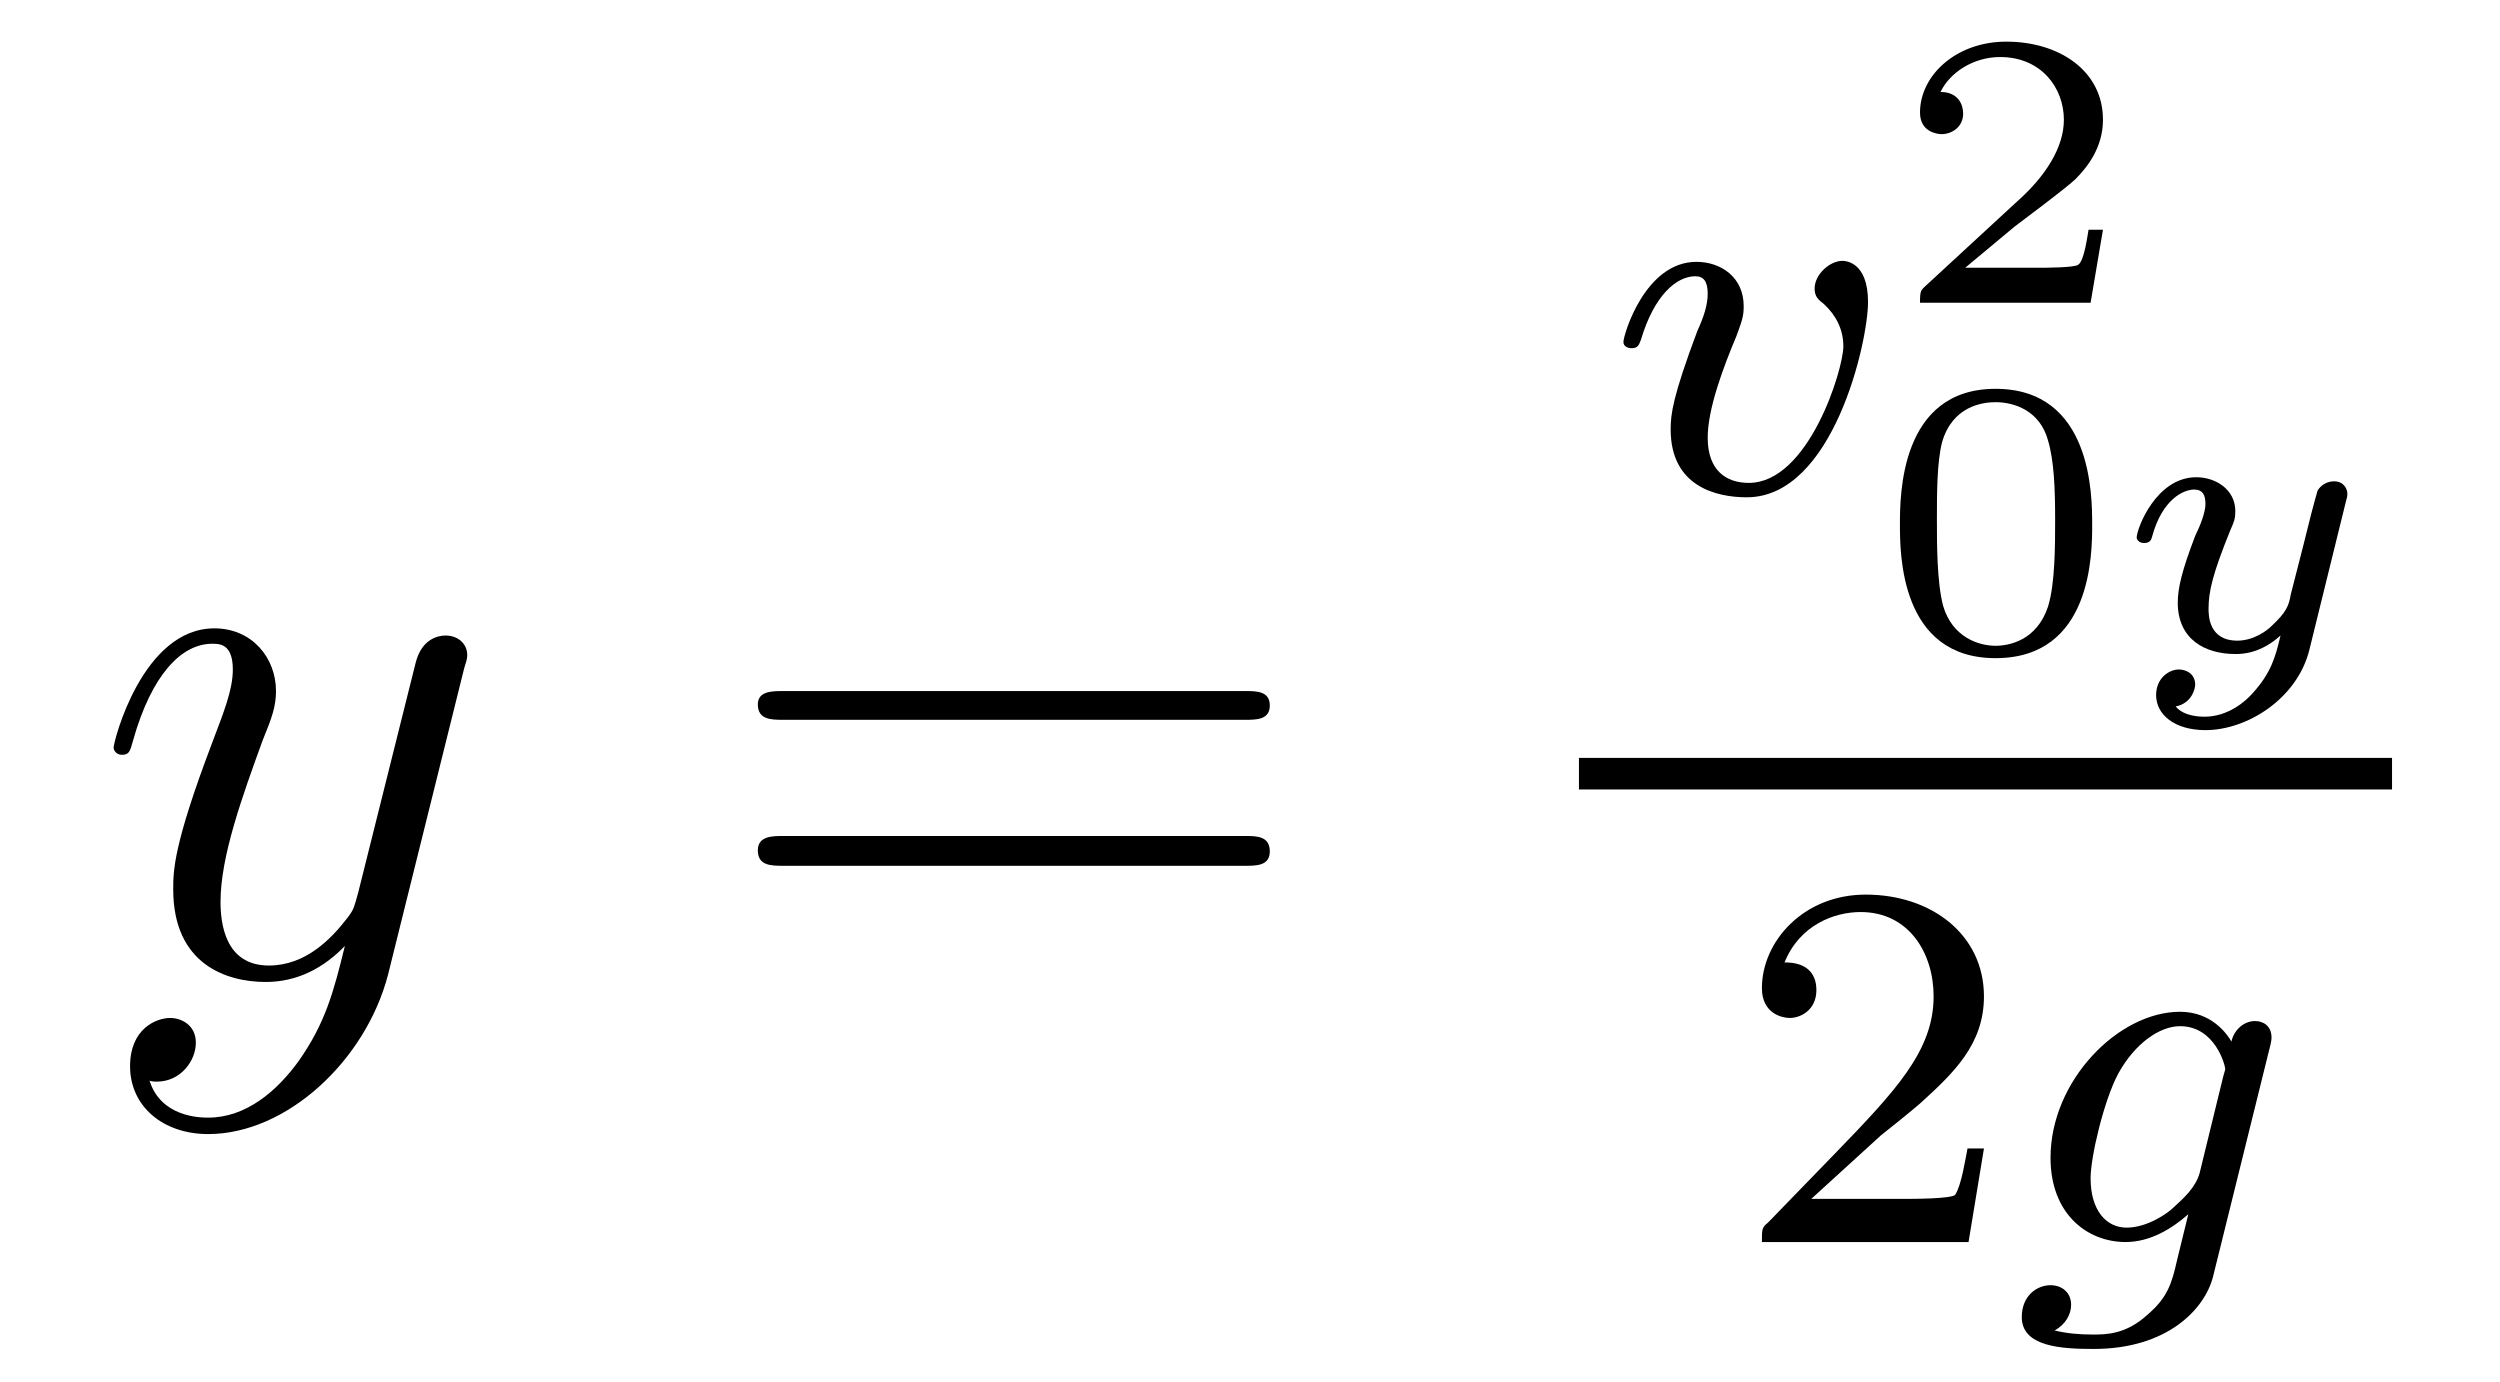 <?xml version='1.0'?>
<!-- This file was generated by dvisvgm 1.9.2 -->
<svg height='21pt' version='1.1' viewBox='0 -21 38 21' width='38pt' xmlns='http://www.w3.org/2000/svg' xmlns:xlink='http://www.w3.org/1999/xlink'>
<g id='page1'>
<g transform='matrix(1 0 0 1 -127 646)'>
<path d='M131.539 -650.871C131.211 -650.418 130.742 -650.012 130.164 -650.012C130.023 -650.012 129.445 -650.027 129.273 -650.574C129.305 -650.559 129.367 -650.559 129.383 -650.559C129.742 -650.559 129.977 -650.871 129.977 -651.152C129.977 -651.418 129.758 -651.527 129.586 -651.527C129.383 -651.527 128.977 -651.371 128.977 -650.793C128.977 -650.184 129.477 -649.762 130.164 -649.762C131.352 -649.762 132.555 -650.871 132.898 -652.184L134.055 -656.84C134.07 -656.902 134.102 -656.965 134.102 -657.043C134.102 -657.215 133.961 -657.34 133.773 -657.34C133.664 -657.34 133.414 -657.293 133.32 -656.934L132.445 -653.434C132.383 -653.215 132.383 -653.184 132.289 -653.059C132.039 -652.731 131.648 -652.324 131.086 -652.324C130.414 -652.324 130.352 -652.98 130.352 -653.293C130.352 -653.98 130.68 -654.887 130.992 -655.746C131.133 -656.09 131.195 -656.262 131.195 -656.496C131.195 -656.996 130.836 -657.449 130.258 -657.449C129.164 -657.449 128.727 -655.731 128.727 -655.637C128.727 -655.59 128.773 -655.527 128.852 -655.527C128.961 -655.527 128.977 -655.574 129.023 -655.746C129.305 -656.746 129.758 -657.215 130.227 -657.215C130.336 -657.215 130.539 -657.215 130.539 -656.824C130.539 -656.512 130.398 -656.168 130.227 -655.715C129.633 -654.152 129.633 -653.762 129.633 -653.481C129.633 -652.34 130.445 -652.074 131.039 -652.074C131.383 -652.074 131.82 -652.184 132.242 -652.621C132.07 -651.918 131.945 -651.449 131.539 -650.871ZM134.156 -652.199' fill-rule='evenodd'/>
<path d='M145.926 -656.059C146.098 -656.059 146.301 -656.059 146.301 -656.277C146.301 -656.496 146.098 -656.496 145.926 -656.496H138.91C138.738 -656.496 138.519 -656.496 138.519 -656.293C138.519 -656.059 138.723 -656.059 138.91 -656.059H145.926ZM145.926 -653.84C146.098 -653.84 146.301 -653.84 146.301 -654.059C146.301 -654.293 146.098 -654.293 145.926 -654.293H138.91C138.738 -654.293 138.519 -654.293 138.519 -654.074C138.519 -653.84 138.723 -653.84 138.91 -653.84H145.926ZM146.996 -652.199' fill-rule='evenodd'/>
<path d='M155.394 -662.41C155.394 -663.035 155.035 -663.035 155.004 -663.035C154.816 -663.035 154.582 -662.832 154.582 -662.613C154.582 -662.488 154.644 -662.441 154.723 -662.379C154.91 -662.207 155.019 -661.988 155.019 -661.738C155.019 -661.379 154.488 -659.66 153.582 -659.66C153.238 -659.66 152.957 -659.848 152.957 -660.348C152.957 -660.785 153.191 -661.41 153.395 -661.895C153.488 -662.145 153.504 -662.207 153.504 -662.348C153.504 -662.785 153.16 -663.02 152.785 -663.02C152.004 -663.02 151.676 -661.91 151.676 -661.801C151.676 -661.738 151.738 -661.707 151.801 -661.707C151.895 -661.707 151.91 -661.754 151.941 -661.832C152.145 -662.52 152.488 -662.801 152.769 -662.801C152.895 -662.801 152.957 -662.723 152.957 -662.535C152.957 -662.363 152.895 -662.176 152.801 -661.973C152.426 -660.973 152.394 -660.707 152.394 -660.473C152.394 -659.598 153.098 -659.441 153.551 -659.441C154.863 -659.441 155.394 -661.801 155.394 -662.41ZM155.52 -659.52' fill-rule='evenodd'/>
<path d='M158.965 -663.508H158.746C158.73 -663.43 158.684 -663.039 158.59 -662.977C158.543 -662.93 158.059 -662.93 157.98 -662.93H156.871L157.621 -663.555C157.824 -663.711 158.355 -664.102 158.543 -664.273C158.73 -664.461 158.965 -664.758 158.965 -665.18C158.965 -665.93 158.293 -666.367 157.496 -666.367C156.73 -666.367 156.184 -665.852 156.184 -665.289C156.184 -664.992 156.449 -664.961 156.512 -664.961C156.668 -664.961 156.84 -665.07 156.84 -665.273C156.84 -665.414 156.762 -665.602 156.496 -665.602C156.637 -665.898 156.996 -666.133 157.402 -666.133C158.027 -666.133 158.371 -665.664 158.371 -665.18C158.371 -664.758 158.09 -664.32 157.668 -663.945L156.262 -662.648C156.199 -662.586 156.184 -662.586 156.184 -662.398H158.777L158.965 -663.508ZM159.359 -662.398' fill-rule='evenodd'/>
<path d='M158.801 -659.027C158.801 -659.465 158.801 -661.09 157.332 -661.09C155.879 -661.09 155.879 -659.465 155.879 -659.027C155.879 -658.59 155.879 -656.996 157.332 -656.996C158.801 -656.996 158.801 -658.59 158.801 -659.027ZM157.332 -657.184C157.082 -657.184 156.676 -657.309 156.535 -657.793C156.441 -658.152 156.441 -658.731 156.441 -659.106C156.441 -659.496 156.441 -659.965 156.519 -660.277C156.676 -660.824 157.129 -660.887 157.332 -660.887C157.613 -660.887 158.004 -660.762 158.129 -660.309C158.223 -659.996 158.238 -659.559 158.238 -659.106C158.238 -658.715 158.238 -658.121 158.129 -657.777C157.957 -657.262 157.535 -657.184 157.332 -657.184ZM159.117 -657.121' fill-rule='evenodd'/>
<path d='M162.664 -659.402C162.68 -659.449 162.68 -659.481 162.68 -659.496C162.68 -659.559 162.633 -659.684 162.477 -659.684C162.367 -659.684 162.273 -659.621 162.227 -659.543C162.211 -659.496 162.164 -659.309 162.133 -659.199L162.008 -658.699L161.82 -657.965C161.789 -657.793 161.758 -657.699 161.523 -657.48C161.461 -657.418 161.258 -657.262 161.008 -657.262C160.57 -657.262 160.57 -657.652 160.57 -657.746C160.57 -658.012 160.633 -658.277 160.898 -658.934C160.961 -659.074 160.977 -659.121 160.977 -659.23C160.977 -659.559 160.68 -659.746 160.383 -659.746C159.773 -659.746 159.477 -658.965 159.477 -658.824C159.477 -658.809 159.508 -658.746 159.586 -658.746S159.695 -658.777 159.711 -658.84C159.867 -659.418 160.195 -659.559 160.352 -659.559C160.477 -659.559 160.523 -659.481 160.523 -659.34C160.523 -659.215 160.445 -659.012 160.367 -658.855C160.164 -658.324 160.102 -658.059 160.102 -657.84C160.102 -657.277 160.523 -657.059 160.977 -657.059C161.07 -657.059 161.352 -657.059 161.664 -657.34C161.586 -657.012 161.523 -656.777 161.242 -656.465C161.133 -656.34 160.867 -656.106 160.508 -656.106C160.461 -656.106 160.195 -656.106 160.07 -656.262C160.32 -656.309 160.367 -656.543 160.367 -656.59C160.367 -656.762 160.227 -656.824 160.117 -656.824C159.977 -656.824 159.773 -656.699 159.773 -656.434C159.773 -656.137 160.055 -655.902 160.523 -655.902C161.148 -655.902 161.914 -656.371 162.102 -657.121L162.664 -659.402ZM162.957 -657.121' fill-rule='evenodd'/>
<path d='M151 -655H163.359V-655.48H151'/>
<path d='M155.594 -649.746C155.734 -649.855 156.063 -650.121 156.188 -650.23C156.687 -650.684 157.156 -651.121 157.156 -651.855C157.156 -652.793 156.359 -653.402 155.359 -653.402C154.406 -653.402 153.781 -652.684 153.781 -651.981C153.781 -651.59 154.094 -651.527 154.203 -651.527C154.375 -651.527 154.609 -651.652 154.609 -651.949C154.609 -652.371 154.219 -652.371 154.125 -652.371C154.359 -652.949 154.891 -653.137 155.281 -653.137C156.016 -653.137 156.391 -652.512 156.391 -651.855C156.391 -651.027 155.813 -650.418 154.875 -649.449L153.875 -648.418C153.781 -648.34 153.781 -648.324 153.781 -648.121H156.922L157.156 -649.543H156.906C156.875 -649.387 156.813 -648.981 156.719 -648.84C156.672 -648.777 156.063 -648.777 155.937 -648.777H154.531L155.594 -649.746ZM157.559 -648.121' fill-rule='evenodd'/>
<path d='M161.496 -651.059C161.527 -651.168 161.527 -651.215 161.527 -651.231C161.527 -651.418 161.387 -651.48 161.277 -651.48C161.09 -651.48 160.949 -651.324 160.918 -651.168C160.855 -651.277 160.621 -651.621 160.137 -651.621C159.199 -651.621 158.168 -650.574 158.168 -649.402C158.168 -648.543 158.73 -648.121 159.309 -648.121C159.684 -648.121 160.012 -648.324 160.262 -648.543L160.09 -647.84C160.012 -647.496 159.949 -647.277 159.637 -647.012C159.309 -646.715 159.012 -646.715 158.809 -646.715C158.605 -646.715 158.418 -646.731 158.23 -646.777C158.402 -646.871 158.481 -647.027 158.481 -647.168C158.481 -647.355 158.34 -647.465 158.168 -647.465C157.965 -647.465 157.731 -647.309 157.731 -646.98C157.731 -646.527 158.34 -646.496 158.824 -646.496C159.949 -646.496 160.512 -647.106 160.637 -647.59L161.496 -651.059ZM160.434 -649.168C160.371 -648.949 160.199 -648.793 160.027 -648.637C159.965 -648.574 159.652 -648.34 159.324 -648.34C159.012 -648.34 158.777 -648.606 158.777 -649.09C158.777 -649.418 158.98 -650.277 159.199 -650.684C159.449 -651.137 159.824 -651.402 160.137 -651.402C160.668 -651.402 160.824 -650.809 160.824 -650.746L160.793 -650.637L160.434 -649.168ZM161.637 -648.121' fill-rule='evenodd'/>
</g>
</g>
</svg>
